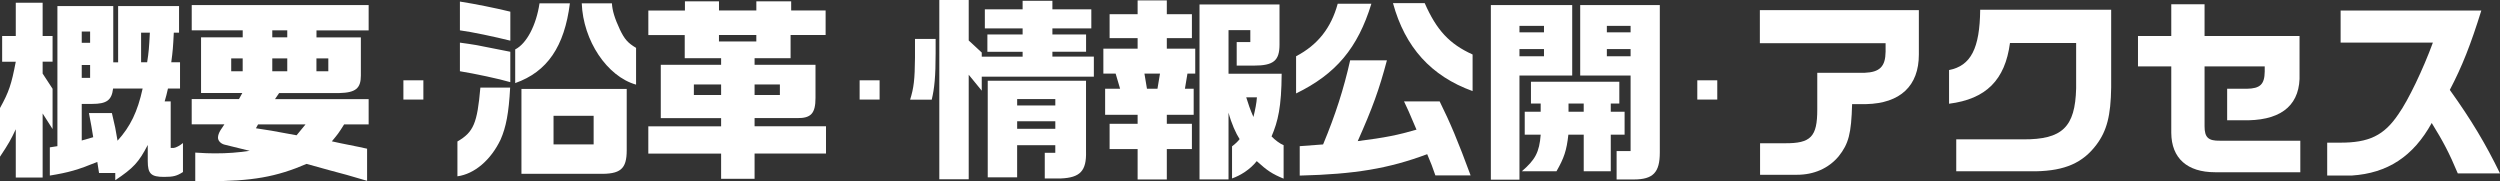 <?xml version="1.0" encoding="UTF-8"?>
<svg id="_レイヤー_2" data-name="レイヤー_2" xmlns="http://www.w3.org/2000/svg" viewBox="0 0 976.27 70.76">
  <rect x="0" y="0" width="976.27" height="70.76" fill="#333333" stroke="none"/>
  <defs>
    <style>
      .cls-1 {
        fill: #fff;
      }
    </style>
  </defs>
  <g id="_デザイン" data-name="デザイン">
    <g>
      <path class="cls-1" d="M6.16,50.47c-1.82,3.88-2.66,5.47-6.16,10.72v-19c3.5-6.31,4.48-9.27,6.16-18.09H.84v-10.03h5.32V1.06h10.49v13h3.88v10.03h-3.88v4.64l3.88,5.93v15.73l-3.88-6.08v25.01H6.16v-18.85ZM44.99,67.57h-6.31l-.68-4.33c-7.68,3.12-11.1,4.1-18.54,5.32v-11.02l2.96-.46V2.36h21.81v21.97h1.9V2.36h23.79v10.41h-2.05c-.3,5.93-.38,6.92-.99,11.55h3.42v10.26h-4.71c-.53,2.43-.68,2.81-1.29,5.02h2.36v18.16h1.22c.84-.08,2.36-.91,3.57-1.9v11.32c-2.36,1.52-3.72,1.9-7.37,1.9-5.09,0-6.38-1.22-6.38-6.16v-6.31c-3.5,6.76-5.62,9.04-12.69,13.76v-2.81ZM35.19,16.72v-4.41h-3.27v4.41h3.27ZM35.19,30.4v-5.02h-3.27v5.02h3.27ZM55.71,34.58h-11.55c-.53,4.56-2.51,6-8.21,6h-4.03v14.29l4.48-1.29c-.61-3.88-.76-4.64-1.67-9.42h8.97c1.29,5.4,1.44,6.23,2.2,10.79,5.02-5.55,7.83-11.32,9.8-20.37ZM57.46,24.32c.61-3.88.76-5.55,1.06-11.55h-3.42v11.55h2.36Z"/>
      <path class="cls-1" d="M76.23,59.59c3.65.23,5.32.3,7.68.3,5.09,0,8.82-.3,13.6-.99l-9.88-2.43c-1.44-.38-2.51-1.52-2.51-2.74,0-.84.38-1.9.99-2.89l1.52-2.28h-12.77v-9.88h18.47l1.29-2.36h-16.11V14.59h16.27v-2.74h-19.91V1.98h69.09v9.88h-20.37v2.74h17.33v14.9c0,5.02-2.05,6.69-8.44,6.84h-23.48l-1.6,2.36h36.56v9.88h-9.58c-2.13,3.42-2.51,3.88-4.79,6.61l3.5.76,7.14,1.44,3.12.68v12.54c-7.75-2.28-8.51-2.51-14.59-4.1l-9.04-2.51c-11.86,5.09-21.21,6.76-38.53,6.76h-4.94v-11.17ZM94.77,27.82v-5.02h-4.48v5.02h4.48ZM119.32,48.57h-18.54l-.84,1.52c5.17.76,5.62.84,15.88,2.74l3.5-4.26ZM112.18,14.59v-2.74h-5.85v2.74h5.85ZM112.18,27.82v-5.02h-5.85v5.02h5.85ZM128.21,27.82v-5.02h-4.64v5.02h4.64Z"/>
      <path class="cls-1" d="M157.53,31.36h7.8v7.52h-7.8v-7.52Z"/>
      <path class="cls-1" d="M178.62,55.25c6.31-3.65,7.75-7.07,8.97-21.05h11.63c-.53,9.96-1.6,15.43-3.72,20.29-3.8,7.98-10.18,13.45-16.87,14.36v-13.6ZM179.6,11.86V.61c5.85.91,14.14,2.58,19.69,3.95v11.32c-6.08-1.52-15.43-3.5-19.69-4.03ZM179.6,27.82v-11.17c2.89.38,4.26.61,6.61.99.99.23,1.9.38,2.66.53l10.41,2.05v11.86c-4.33-1.29-13.98-3.34-19.69-4.26ZM201.19,19.3c4.48-2.28,8.21-9.42,9.5-18.01h11.86c-2.13,16.87-8.82,26.75-21.36,31.16v-13.15ZM203.62,34.73h41.12v23.94c0,7.37-2.43,9.42-10.94,9.2h-30.17v-33.14ZM231.82,56.4v-11.17h-15.66v11.17h15.66ZM227.18,1.29h11.78c.15,2.81,1.06,5.85,3.12,10.26,1.82,3.8,3.12,5.24,6.31,7.14v14.36c-11.32-3.19-20.67-17.18-21.21-31.77Z"/>
      <path class="cls-1" d="M281.6,59.97h-28.43v-10.64h28.43v-3.19h-23.56v-20.83h23.56v-2.58h-14.21v-9.04h-14.21V4.1h14.29V.53h13.3v3.57h14.59V.53h13.6v3.57h13.45v9.58h-13.68v9.04h-14.06v2.58h23.79v12.92c0,6.08-1.75,7.98-7.22,7.9h-16.57v3.19h27.89v10.64h-27.89v9.88h-13.07v-9.88ZM281.6,37.09v-4.1h-10.64v4.1h10.64ZM295.35,16.19v-2.51h-14.59v2.51h14.59ZM304.55,37.09v-4.1h-9.88v4.1h9.88Z"/>
      <path class="cls-1" d="M335.69,31.36h7.8v7.52h-7.8v-7.52Z"/>
      <path class="cls-1" d="M357.31,22.57v-7.37h8.06v5.62c0,9.04-.46,13.68-1.52,18.09h-8.44c1.44-4.64,1.82-7.75,1.9-16.34ZM366.81,0h11.48v15.81l5.09,4.71v1.6h15.96v-1.9h-13.76v-6.76h13.76v-2.36h-14.75V3.65h14.75V.3h11.63v3.34h15.2v7.45h-15.2v2.36h13.15v6.76h-13.15v1.9h16.19v7.83h-43.78v5.47l-5.09-6.23v40.81h-11.48V0ZM408,59.66h4.1v-2.96h-14.9v12.54h-11.48V31.54h38.38v27.59c.23,7.6-2.28,10.26-9.88,10.56h-6.23v-10.03ZM412.11,41.19v-2.51h-14.9v2.51h14.9ZM412.11,50.31v-2.96h-14.9v2.96h14.9Z"/>
      <path class="cls-1" d="M444.25,19v-4.1h-10.94V5.55h10.94V.15h11.4v5.4h9.8v9.35h-9.8v4.1h11.1v9.73h-3.04l-.99,5.93h3.42v10.18h-10.49v3.5h9.8v9.88h-9.8v11.86h-11.4v-11.86h-10.94v-9.88h10.94v-3.5h-12.69v-10.18h5.85l-1.75-5.93h-4.79v-9.73h13.38ZM452,34.66l.99-5.93h-6.08l.99,5.93h4.1ZM499.66,1.75v15.66c0,6.31-2.36,8.21-10.03,8.21h-6.69v-9.2h5.32v-4.64h-8.51v17.02h20.75c-.08,13-1.44,18.62-3.95,24.47,1.37,1.44,3.34,2.89,4.71,3.42v13.07c-4.41-1.82-6.31-3.04-10.49-6.84-2.58,3.27-6.38,5.62-9.65,6.76v-12.54c1.06-.76,2.36-1.98,2.96-2.81-1.44-2.2-3.19-6.08-4.33-10.34v26.07h-11.33V1.75h31.24ZM486.66,38c.68,2.28,1.6,4.94,2.81,7.68.68-2.74,1.22-5.4,1.37-7.68h-4.18Z"/>
      <path class="cls-1" d="M506.12,21.97c8.44-4.41,13.68-11.02,16.27-20.52h13.15c-5.32,17.33-13.83,27.44-29.41,35.04v-14.52ZM507.56,57.08l9.12-.68c4.79-11.48,8.06-21.66,10.56-32.83h14.36c-3.04,11.48-5.62,18.54-11.4,31.54,10.79-1.37,15.66-2.36,22.95-4.48-3.12-7.37-3.27-7.68-4.86-11.02h13.91c4.18,8.44,7.14,15.5,12.08,28.88h-13.76c-1.29-3.72-1.52-4.33-3.19-8.28-15.05,5.62-28.27,7.83-49.78,8.36v-11.48ZM543.97,1.22h12.39c4.64,10.56,9.65,15.96,18.7,20.06v14.29c-16.19-5.85-26.37-17.1-31.09-34.35Z"/>
      <path class="cls-1" d="M582.19,1.98h31.77v27.51h-20.6v40.66h-11.17V1.98ZM602.94,12.62v-2.51h-9.58v2.51h9.58ZM602.94,21.97v-2.81h-9.58v2.81h9.58ZM601.65,52.59h-6.23v-8.97h6.23v-3.19h-3.8v-8.51h34.51v8.51h-3.34v3.19h5.4v8.97h-5.4v14.29h-10.56v-14.29h-6c-.68,6.16-1.67,9.12-4.64,14.29h-13.53c5.24-4.48,6.84-7.45,7.37-14.29ZM618.45,43.63v-3.19h-5.93v3.19h5.93ZM631.29,58.98h5.47v-29.49h-19.68V1.98h31.09v57.54c0,7.83-2.58,10.56-10.18,10.56h-6.69v-11.1ZM636.76,12.62v-2.51h-9.27v2.51h9.27ZM636.76,21.97v-2.81h-9.27v2.81h9.27Z"/>
      <path class="cls-1" d="M662.81,31.36h7.8v7.52h-7.8v-7.52Z"/>
      <path class="cls-1" d="M687.32,55.94h9.65c10.18.08,12.69-2.51,12.69-13.15v-14.36h18.47c5.93-.23,8.13-2.43,8.21-8.21v-3.34h-49.1V3.95h62.09v17.33c0,12.24-7.22,19.08-20.6,19.38h-5.47c-.3,11.55-1.37,15.5-5.24,20.37-3.95,4.71-9.65,7.22-16.26,7.22h-14.44v-12.31Z"/>
      <path class="cls-1" d="M763.93,54.42h26.15c15.28.08,20.29-4.79,20.67-19.91v-17.71h-25.84c-1.9,14.44-9.35,21.89-23.79,23.71v-13.15c8.51-1.67,12.01-8.44,12.16-23.56h51.15v30.33c-.15,11.02-1.67,16.95-5.78,22.42-5.32,7.07-12.31,10.11-23.56,10.34h-31.16v-12.46Z"/>
      <path class="cls-1" d="M847.9,51.91v-25.99h-13v-11.86h13V1.67h13v12.39h37.09v14.67c.46,11.7-6.38,17.94-19.91,18.24h-8.36v-12.31h7.68c5.24-.08,6.92-1.75,6.99-6.69v-2.05h-23.49v23.41c0,4.33,1.44,5.7,6,5.62h31.39v12.31h-33.29c-10.87,0-17.03-5.47-17.1-15.35Z"/>
      <path class="cls-1" d="M908.78,55.71h4.79c11.55.08,17.48-2.81,23.11-11.25,3.72-5.24,9.58-17.41,13.38-27.82h-36.03V4.1h54.95c-4.1,13.22-7.52,21.89-12.31,31.01,8.44,11.78,13.98,21.05,19.61,32.61h-16.49c-3.34-7.98-5.7-12.46-10.18-19.69-7.22,13.07-17.25,19.61-31.24,20.52h-9.58v-12.84Z"/>
    </g>
  </g>
</svg>